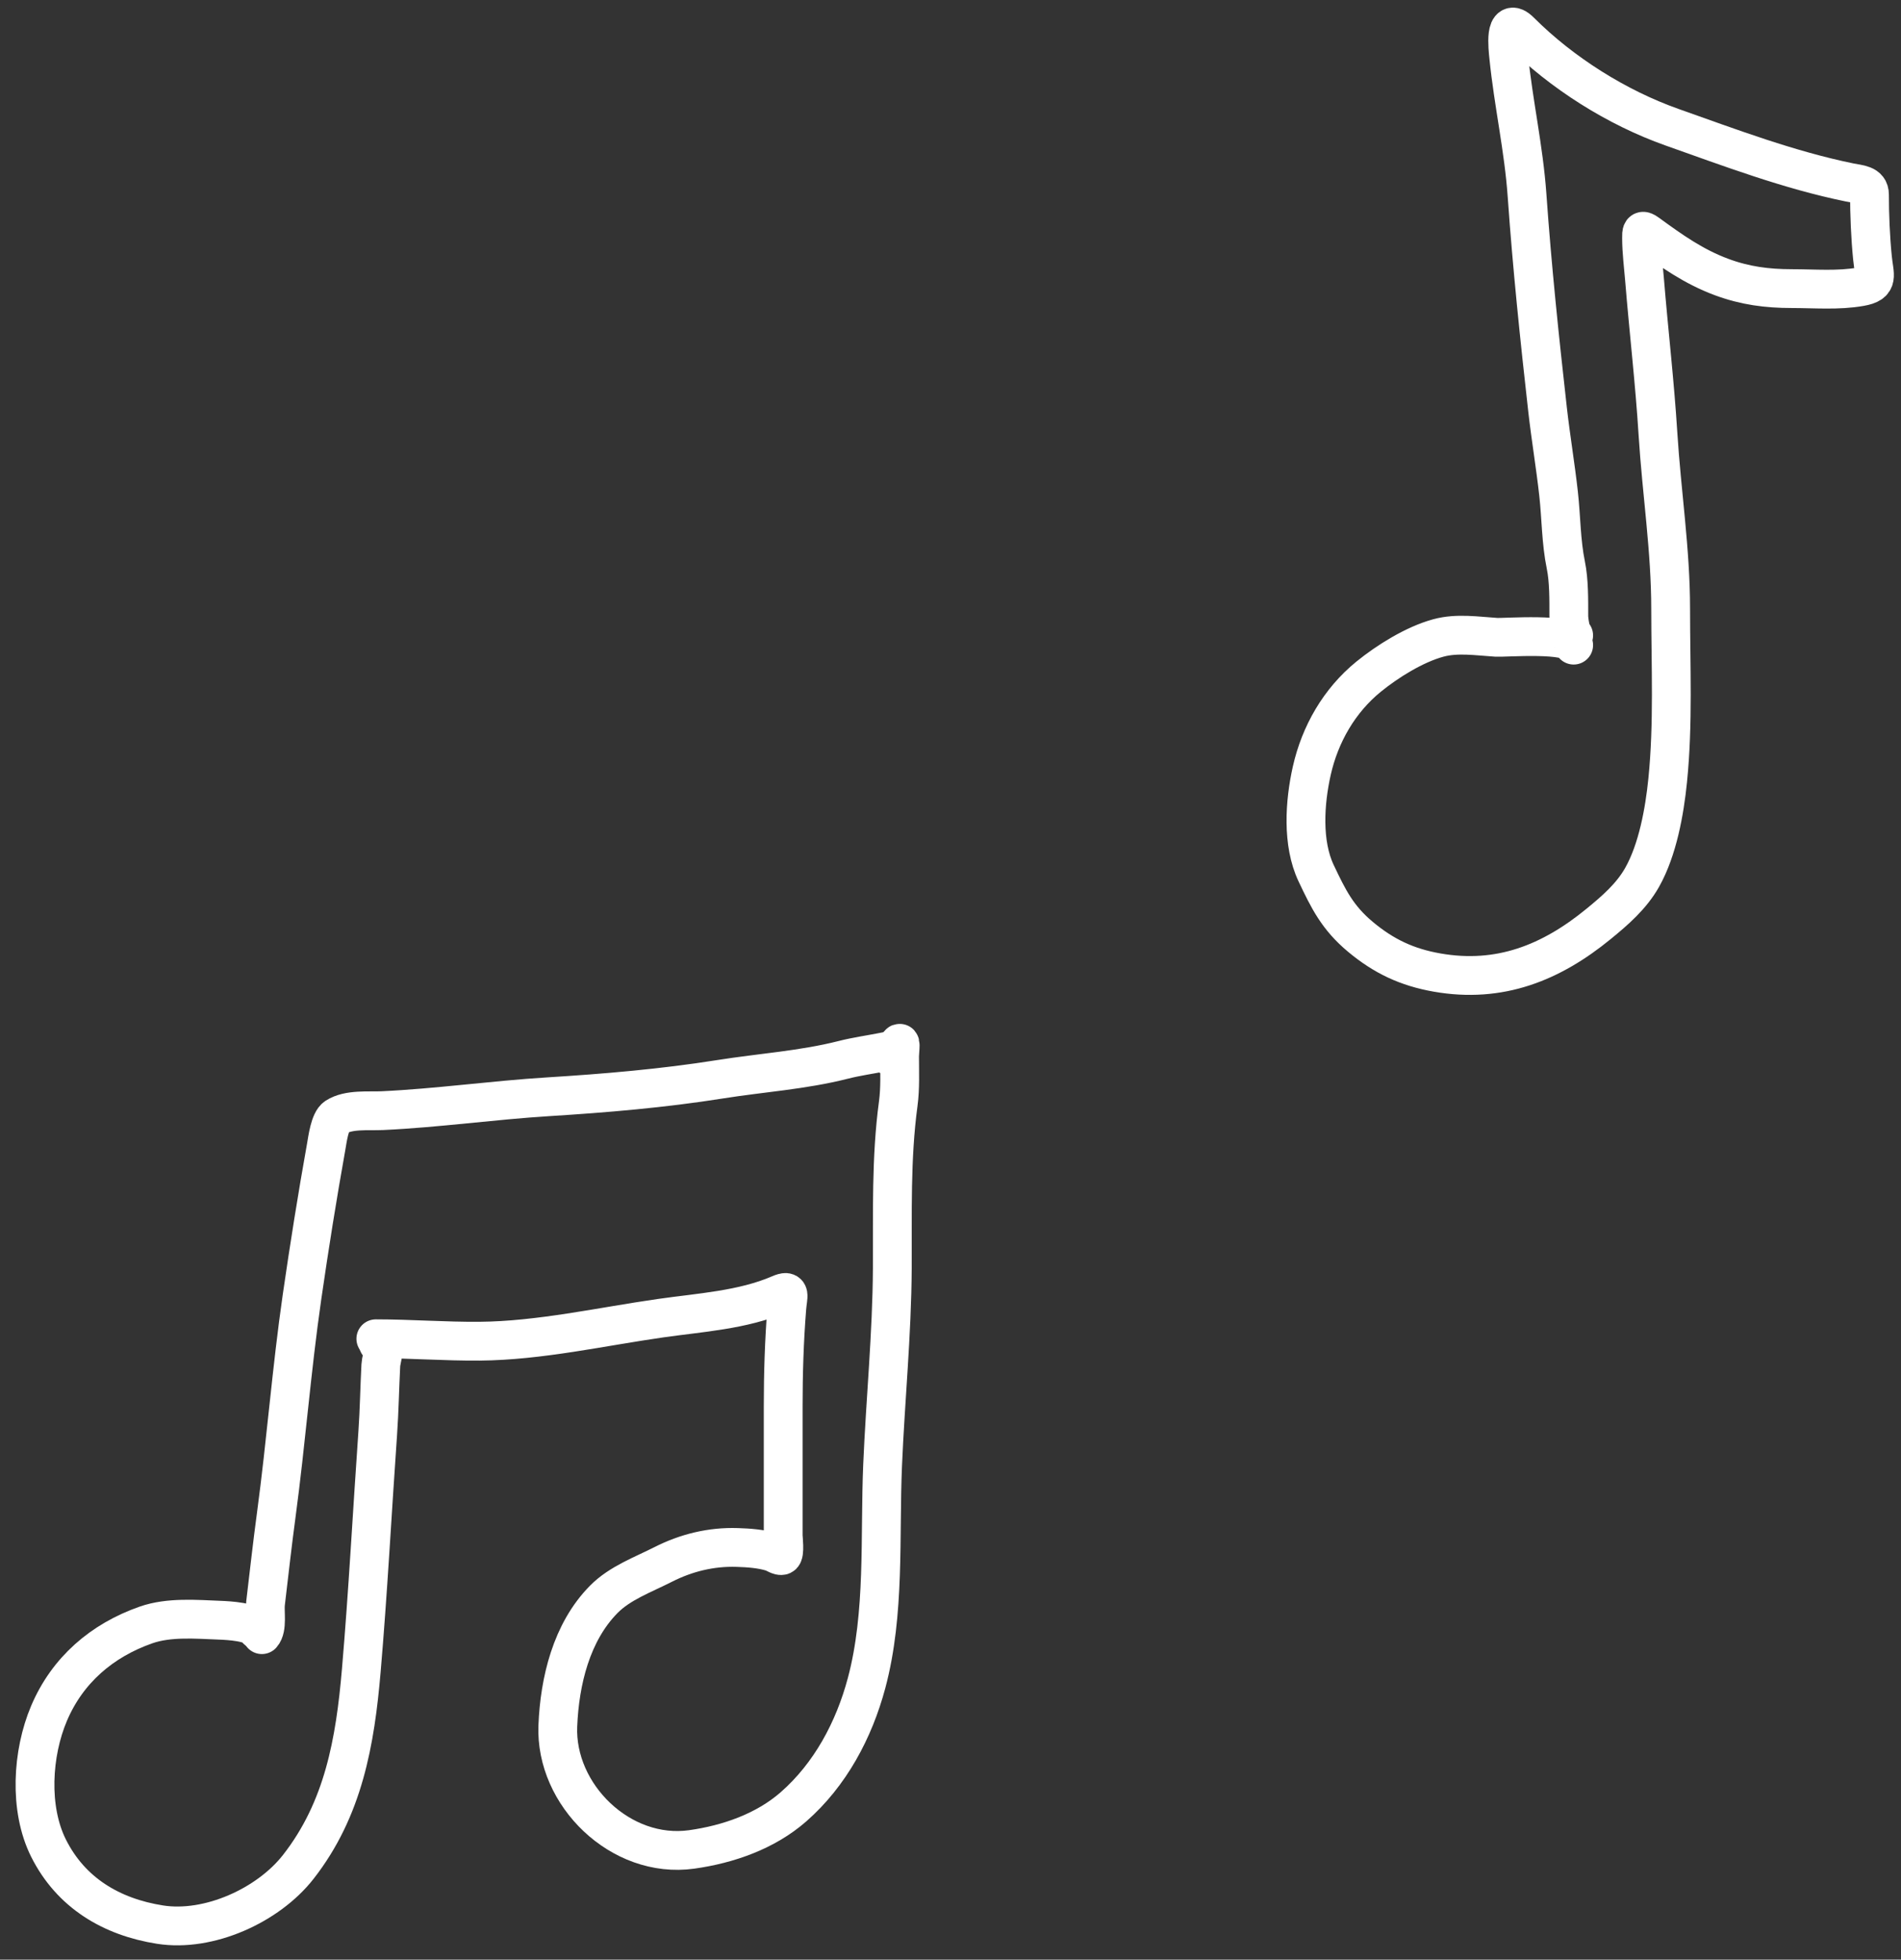<?xml version="1.0" encoding="UTF-8"?> <svg xmlns="http://www.w3.org/2000/svg" width="98" height="101" viewBox="0 0 98 101" fill="none"><rect x="0" y="0" width="98" height="101" fill="#333333" stroke="none"/><path d="M13.25 84C13.066 83.585 11.734 83.522 11.354 83.507C10.115 83.459 8.714 83.335 7.528 83.75C5.257 84.545 3.475 86.074 2.528 88.306C1.656 90.358 1.483 93.217 2.5 95.25C3.657 97.563 5.748 98.801 8.25 99.195C10.767 99.591 13.823 98.206 15.375 96.222C17.708 93.241 18.31 89.774 18.625 86.097C18.974 82.027 19.186 77.948 19.472 73.875C19.554 72.71 19.571 71.535 19.632 70.368C19.651 70 20.015 68.993 19.5 69.25" stroke="white" stroke-width="2" stroke-linecap="round"></path><path d="M19.375 69C21.158 69 22.934 69.139 24.722 69.125C27.817 69.101 31.001 68.375 34.062 67.938C36.077 67.65 38.305 67.52 40.194 66.701C40.791 66.443 40.614 66.778 40.562 67.41C40.426 69.105 40.375 70.8 40.375 72.5C40.375 74.708 40.375 76.917 40.375 79.125C40.375 79.256 40.477 80.097 40.319 80.167C40.197 80.221 39.929 80.034 39.819 80C39.239 79.82 38.604 79.776 38 79.757C36.664 79.714 35.377 80.028 34.188 80.632C33.151 81.159 31.956 81.588 31.125 82.431C29.454 84.124 28.851 86.644 28.757 88.951C28.612 92.51 31.996 95.828 35.653 95.32C37.543 95.056 39.462 94.386 40.903 93.125C42.803 91.462 44.026 89.167 44.674 86.743C45.636 83.142 45.343 79.206 45.5 75.514C45.644 72.132 45.981 68.765 46 65.375C46.016 62.534 45.926 59.704 46.306 56.882C46.414 56.076 46.375 55.256 46.375 54.444C46.375 54.168 46.498 53.38 46.25 54" stroke="white" stroke-width="2" stroke-linecap="round"></path><path d="M13.5 84.25C13.802 83.91 13.636 83.067 13.688 82.639C13.869 81.114 14.038 79.592 14.243 78.069C14.746 74.338 15.029 70.581 15.569 66.847C15.944 64.257 16.358 61.656 16.819 59.083C16.883 58.73 16.997 57.783 17.333 57.569C17.98 57.158 18.984 57.277 19.708 57.243C22.553 57.111 25.403 56.705 28.25 56.528C31.215 56.344 34.19 56.091 37.125 55.625C39.246 55.288 41.385 55.155 43.472 54.625C44.144 54.454 44.846 54.356 45.528 54.222C46.037 54.123 46.331 54.027 45.75 54.375" stroke="white" stroke-width="2" stroke-linecap="round"></path><path d="M81.125 33.25C81.043 32.596 77.557 32.873 77.139 32.847C76.151 32.786 75.12 32.616 74.146 32.882C72.916 33.217 71.533 34.081 70.555 34.875C69.043 36.105 68.049 37.838 67.625 39.722C67.259 41.349 67.116 43.454 67.847 45C68.479 46.336 68.952 47.297 70.125 48.278C71.328 49.284 72.53 49.853 74.083 50.125C77.311 50.691 79.962 49.622 82.403 47.625C83.263 46.922 84.101 46.198 84.653 45.222C85.455 43.803 85.81 41.825 85.972 40.222C86.268 37.294 86.125 34.316 86.125 31.375C86.125 28.348 85.66 25.387 85.472 22.375C85.306 19.712 84.995 17.063 84.778 14.403C84.721 13.701 84.625 12.967 84.625 12.264C84.625 11.953 84.615 11.798 84.93 12.028C86.176 12.937 87.313 13.744 88.75 14.278C89.953 14.725 91.096 14.875 92.375 14.875C93.543 14.875 94.765 14.983 95.917 14.778C96.889 14.605 96.621 14.225 96.528 13.278C96.425 12.241 96.375 11.063 96.375 10.028C96.375 9.502 95.843 9.504 95.347 9.403C92.219 8.763 89.206 7.621 86.194 6.556C83.351 5.55 80.51 3.76 78.375 1.625C77.531 0.781 77.732 2.482 77.778 2.931C78.02 5.326 78.553 7.659 78.722 10.07C78.982 13.761 79.365 17.427 79.778 21.097C79.941 22.546 80.186 23.993 80.347 25.445C80.483 26.668 80.474 27.917 80.722 29.125C80.887 29.93 80.875 30.921 80.875 31.75C80.875 31.962 80.974 32.675 81.125 32.75" stroke="white" stroke-width="2" stroke-linecap="round"></path></svg> 